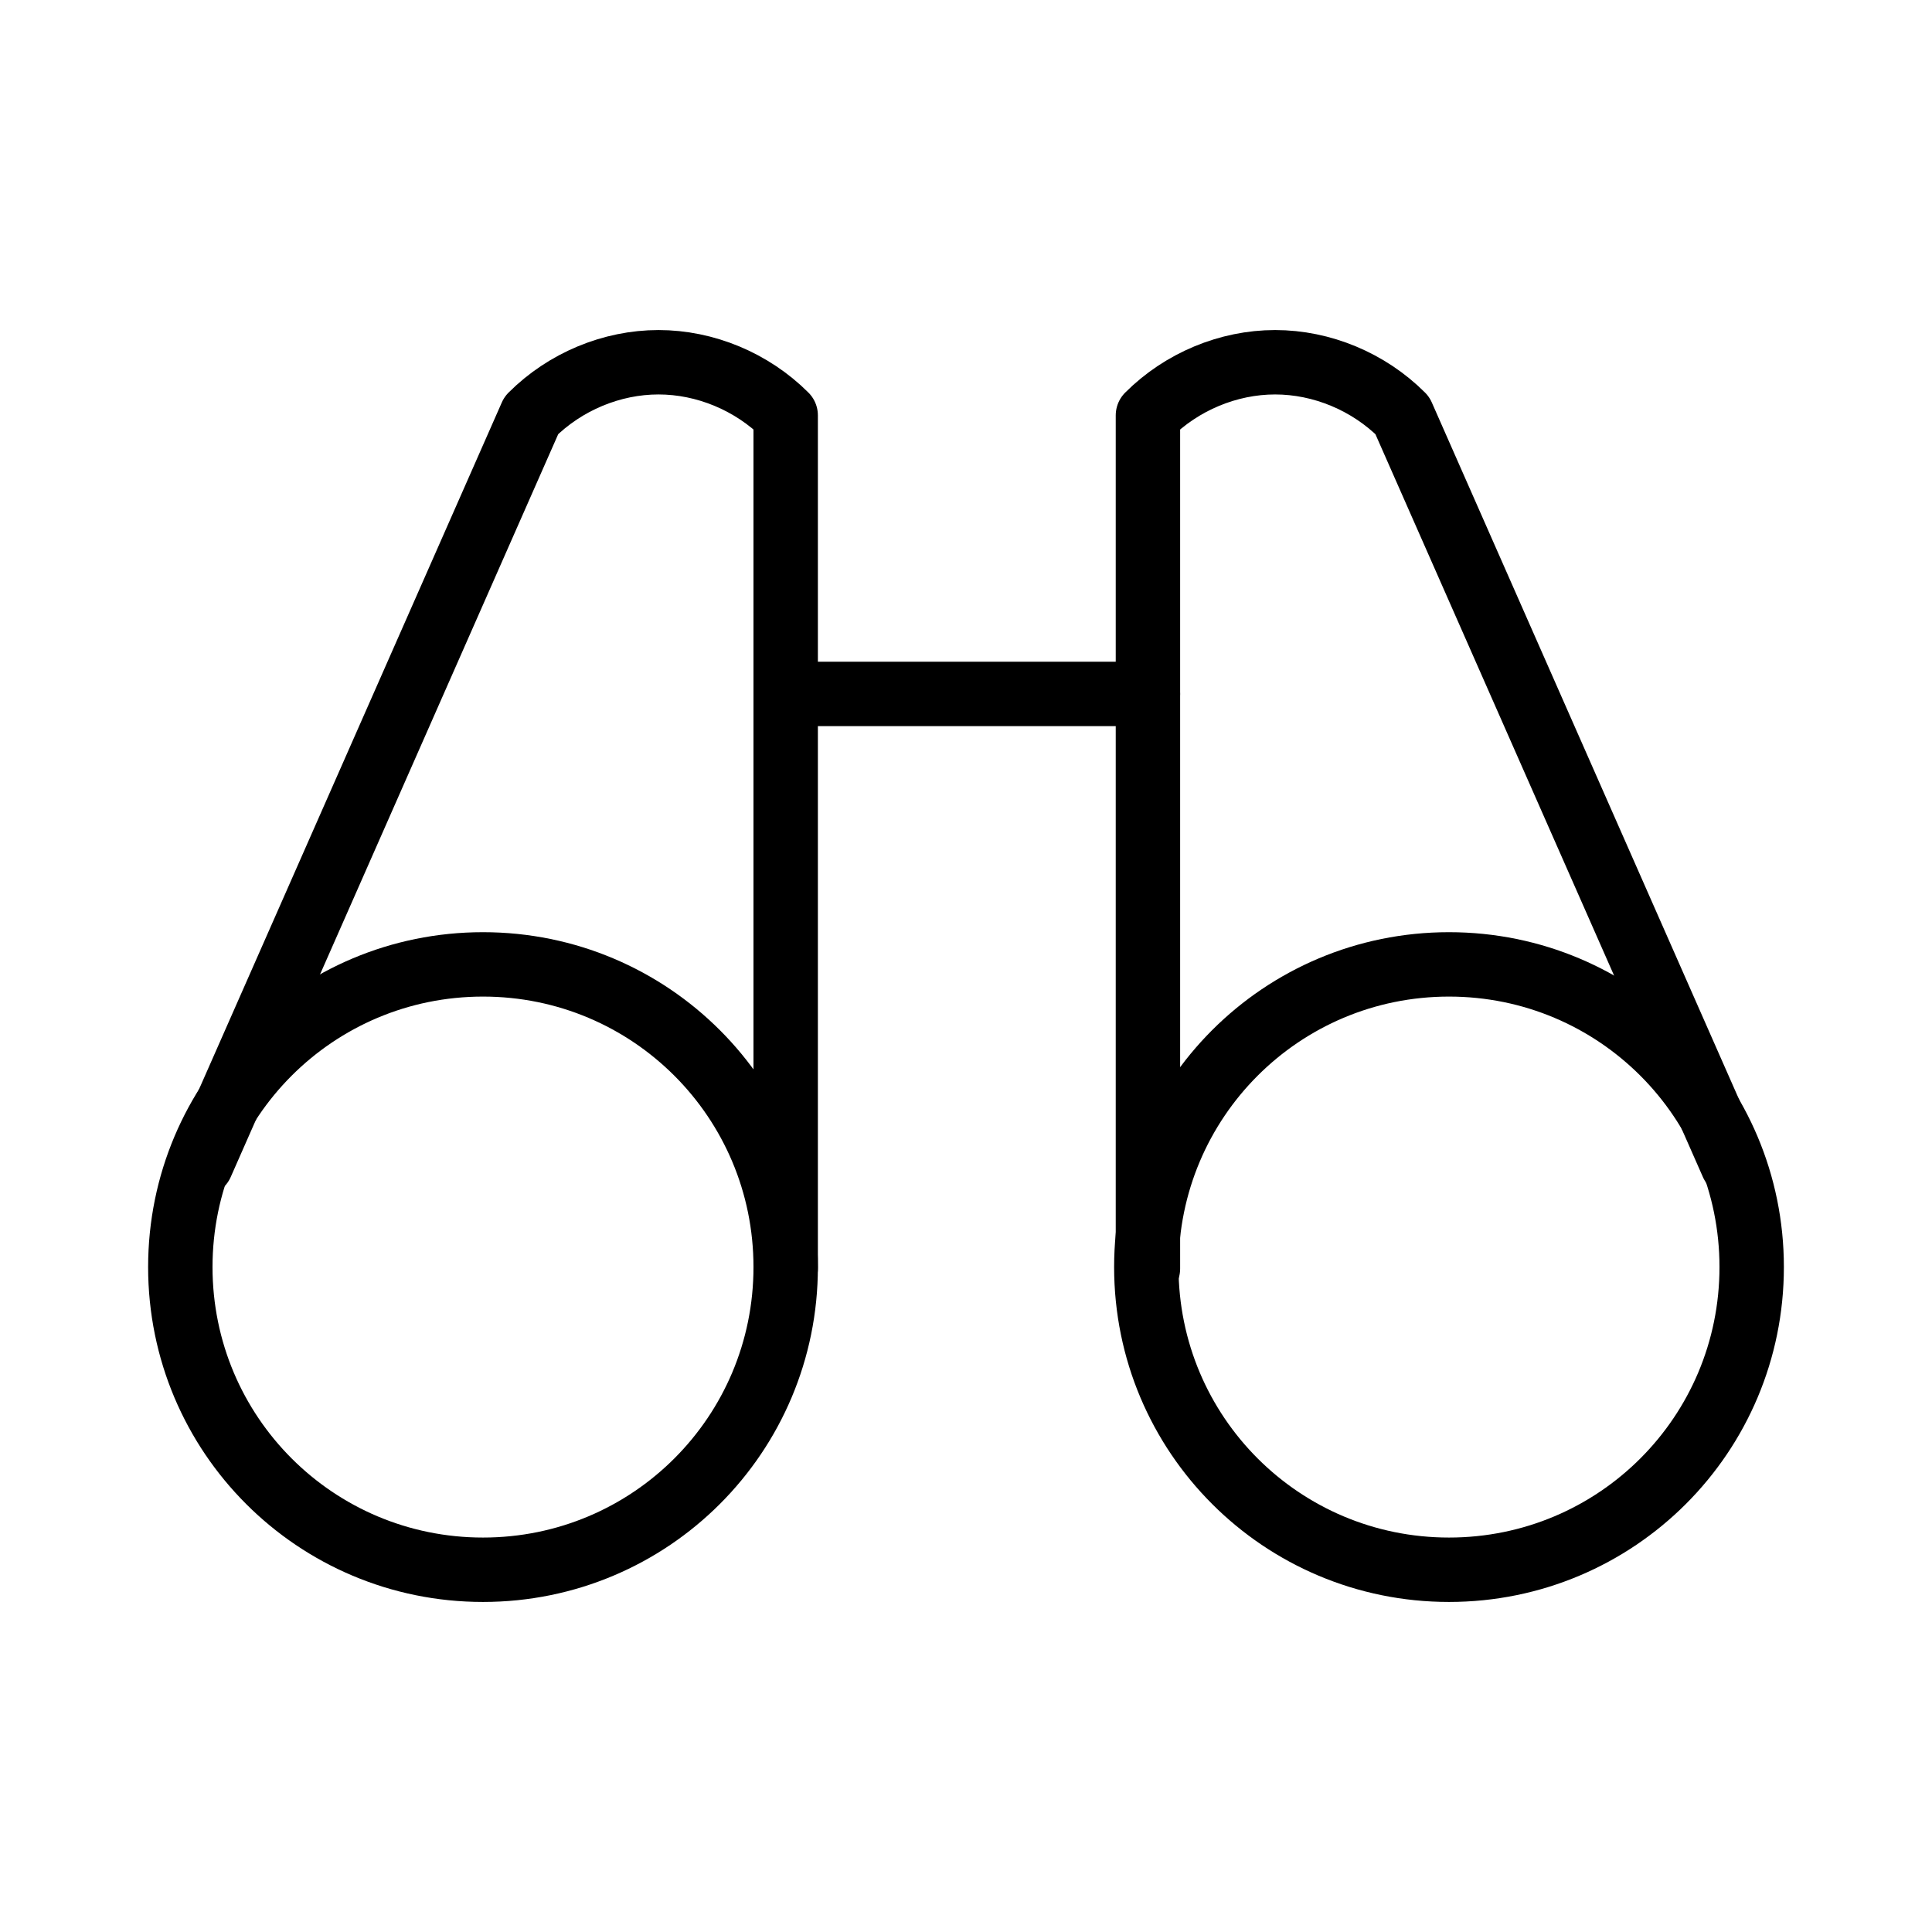 <?xml version="1.0" encoding="UTF-8"?>
<svg id="Layer_2" xmlns="http://www.w3.org/2000/svg" xmlns:xlink="http://www.w3.org/1999/xlink" version="1.1" viewBox="0 0 120 120">
  <!-- Generator: Adobe Illustrator 29.5.1, SVG Export Plug-In . SVG Version: 2.1.0 Build 141)  -->
  <defs>
    <style>
      .st0, .st1 {
        fill: none;
      }

      .st1 {
        stroke: #000;
        stroke-linecap: round;
        stroke-linejoin: round;
        stroke-width: 4px;
      }

      .st2 {
        clip-path: url(#clippath);
      }
    </style>
    <clipPath id="clippath">
      <rect class="st0" width="120" height="120"/>
    </clipPath>
  </defs>
  <g class="st2">
    <g>
      <path class="st1" d="M48.8,43.1h22.5"/>
      <path class="st1" d="M107.6,72.3l-20.5-46.5c-2.1-2.1-5-3.3-7.9-3.3s-5.8,1.2-7.9,3.3v53"/>
      <path class="st1" d="M48.8,78.8V25.8c-2.1-2.1-5-3.3-7.9-3.3s-5.8,1.2-7.9,3.3l-20.5,46.5"/>
      <path class="st1" d="M30,97.5c10.4,0,18.8-8.4,18.8-18.8s-8.4-18.8-18.8-18.8-18.8,8.4-18.8,18.8,8.4,18.8,18.8,18.8Z"/>
      <path class="st1" d="M90,97.5c10.4,0,18.8-8.4,18.8-18.8s-8.4-18.8-18.8-18.8-18.8,8.4-18.8,18.8,8.4,18.8,18.8,18.8Z"/>
    </g>
  </g>
</svg>